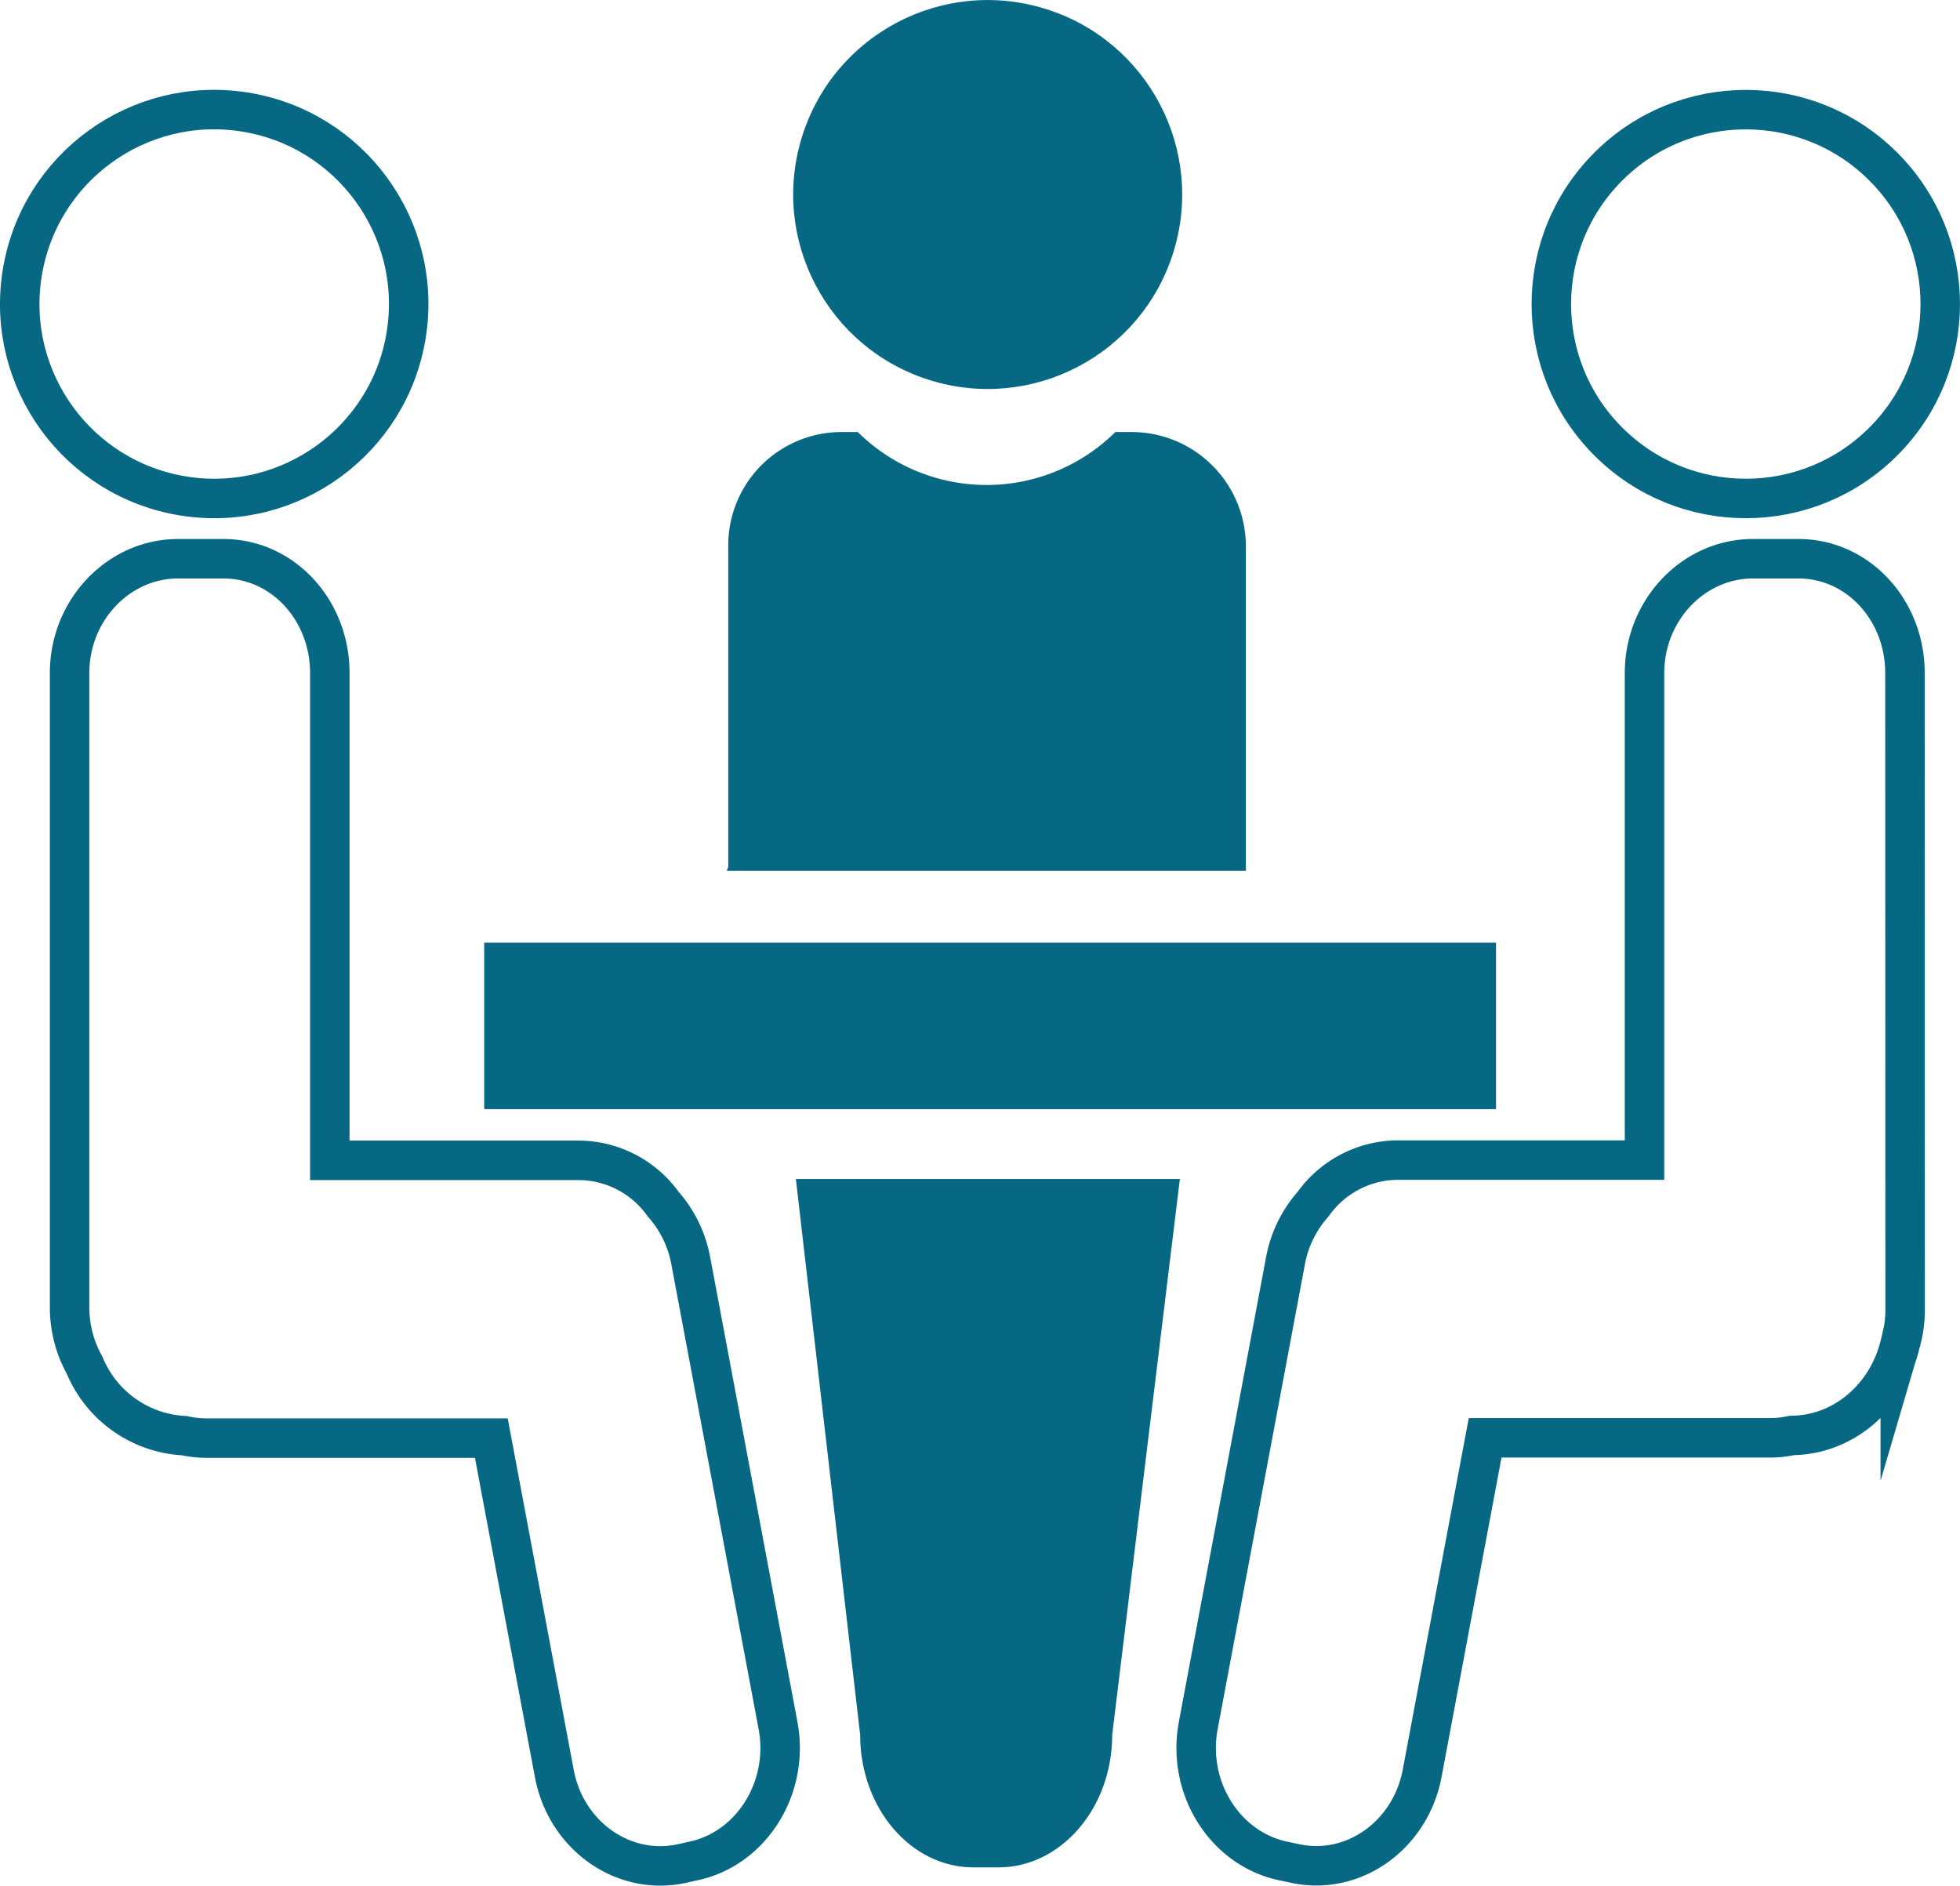 <svg id="Layer_1" data-name="Layer 1" xmlns="http://www.w3.org/2000/svg" viewBox="0 0 347.54 334.41"><defs><style>.cls-1{fill:#066882;}.cls-2{fill:none;stroke:#066882;stroke-miterlimit:10;stroke-width:7px;}</style></defs><rect class="cls-1" x="85.86" y="167.18" width="179.41" height="29.52"/><path class="cls-1" d="M224.34,106.37v56.81c0,.2,0,.39,0,.72h-92c0-.33.22-.52.22-.72V106.37A20.09,20.09,0,0,1,152.47,86.1h3.06a32.46,32.46,0,0,0,45.67,0h3.05A20.27,20.27,0,0,1,224.34,106.37Z" transform="translate(-3.43 -9.48)"/><path class="cls-1" d="M212.64,218.57l-12,98.59c0,13-9.1,23.49-20.16,23.49H176c-11.06,0-20.05-10.52-20.05-23.49l-11.4-98.59Z" transform="translate(-3.43 -9.48)"/><path class="cls-2" d="M141.39,315.51,125.9,233A20.83,20.83,0,0,0,121,223a18.49,18.49,0,0,0-14.86-7.74H61.91V128.84c0-11.21-8.37-20.27-18.87-20.27H35c-10.5,0-19.23,9.06-19.23,20.27V241.46a21.09,21.09,0,0,0,2.67,10.16,20.26,20.26,0,0,0,17.67,12.47,19.06,19.06,0,0,0,3.88.43H90.55L101.72,324c2.06,11,12.18,18.17,22.48,16l2.21-.49C136.71,337.3,143.45,326.5,141.39,315.51Z" transform="translate(-3.43 -9.48)"/><path class="cls-2" d="M341.21,128.84c0-11.21-8.37-20.27-18.88-20.27h-8.08c-10.5,0-19.22,9.06-19.22,20.27v86.38H251.15A18.49,18.49,0,0,0,236.29,223a20.81,20.81,0,0,0-4.91,10L215.9,315.5c-2.06,11,4.68,21.79,15,24l2.22.47c10.3,2.2,20.41-5,22.48-16l11.17-59.5h50.61a18.07,18.07,0,0,0,3.77-.42c9.31-.09,17.07-7,19.23-16.3a21.31,21.31,0,0,0,.86-6.34Z" transform="translate(-3.43 -9.48)"/><circle class="cls-1" cx="178.55" cy="43.96" r="34.48" transform="translate(80.12 191.93) rotate(-72.72)"/><circle class="cls-2" cx="312.99" cy="63.4" r="34.48" transform="translate(43.41 230.41) rotate(-45)"/><circle class="cls-2" cx="41.42" cy="63.4" r="34.48" transform="translate(-31.09 84.97) rotate(-81.05)"/></svg>